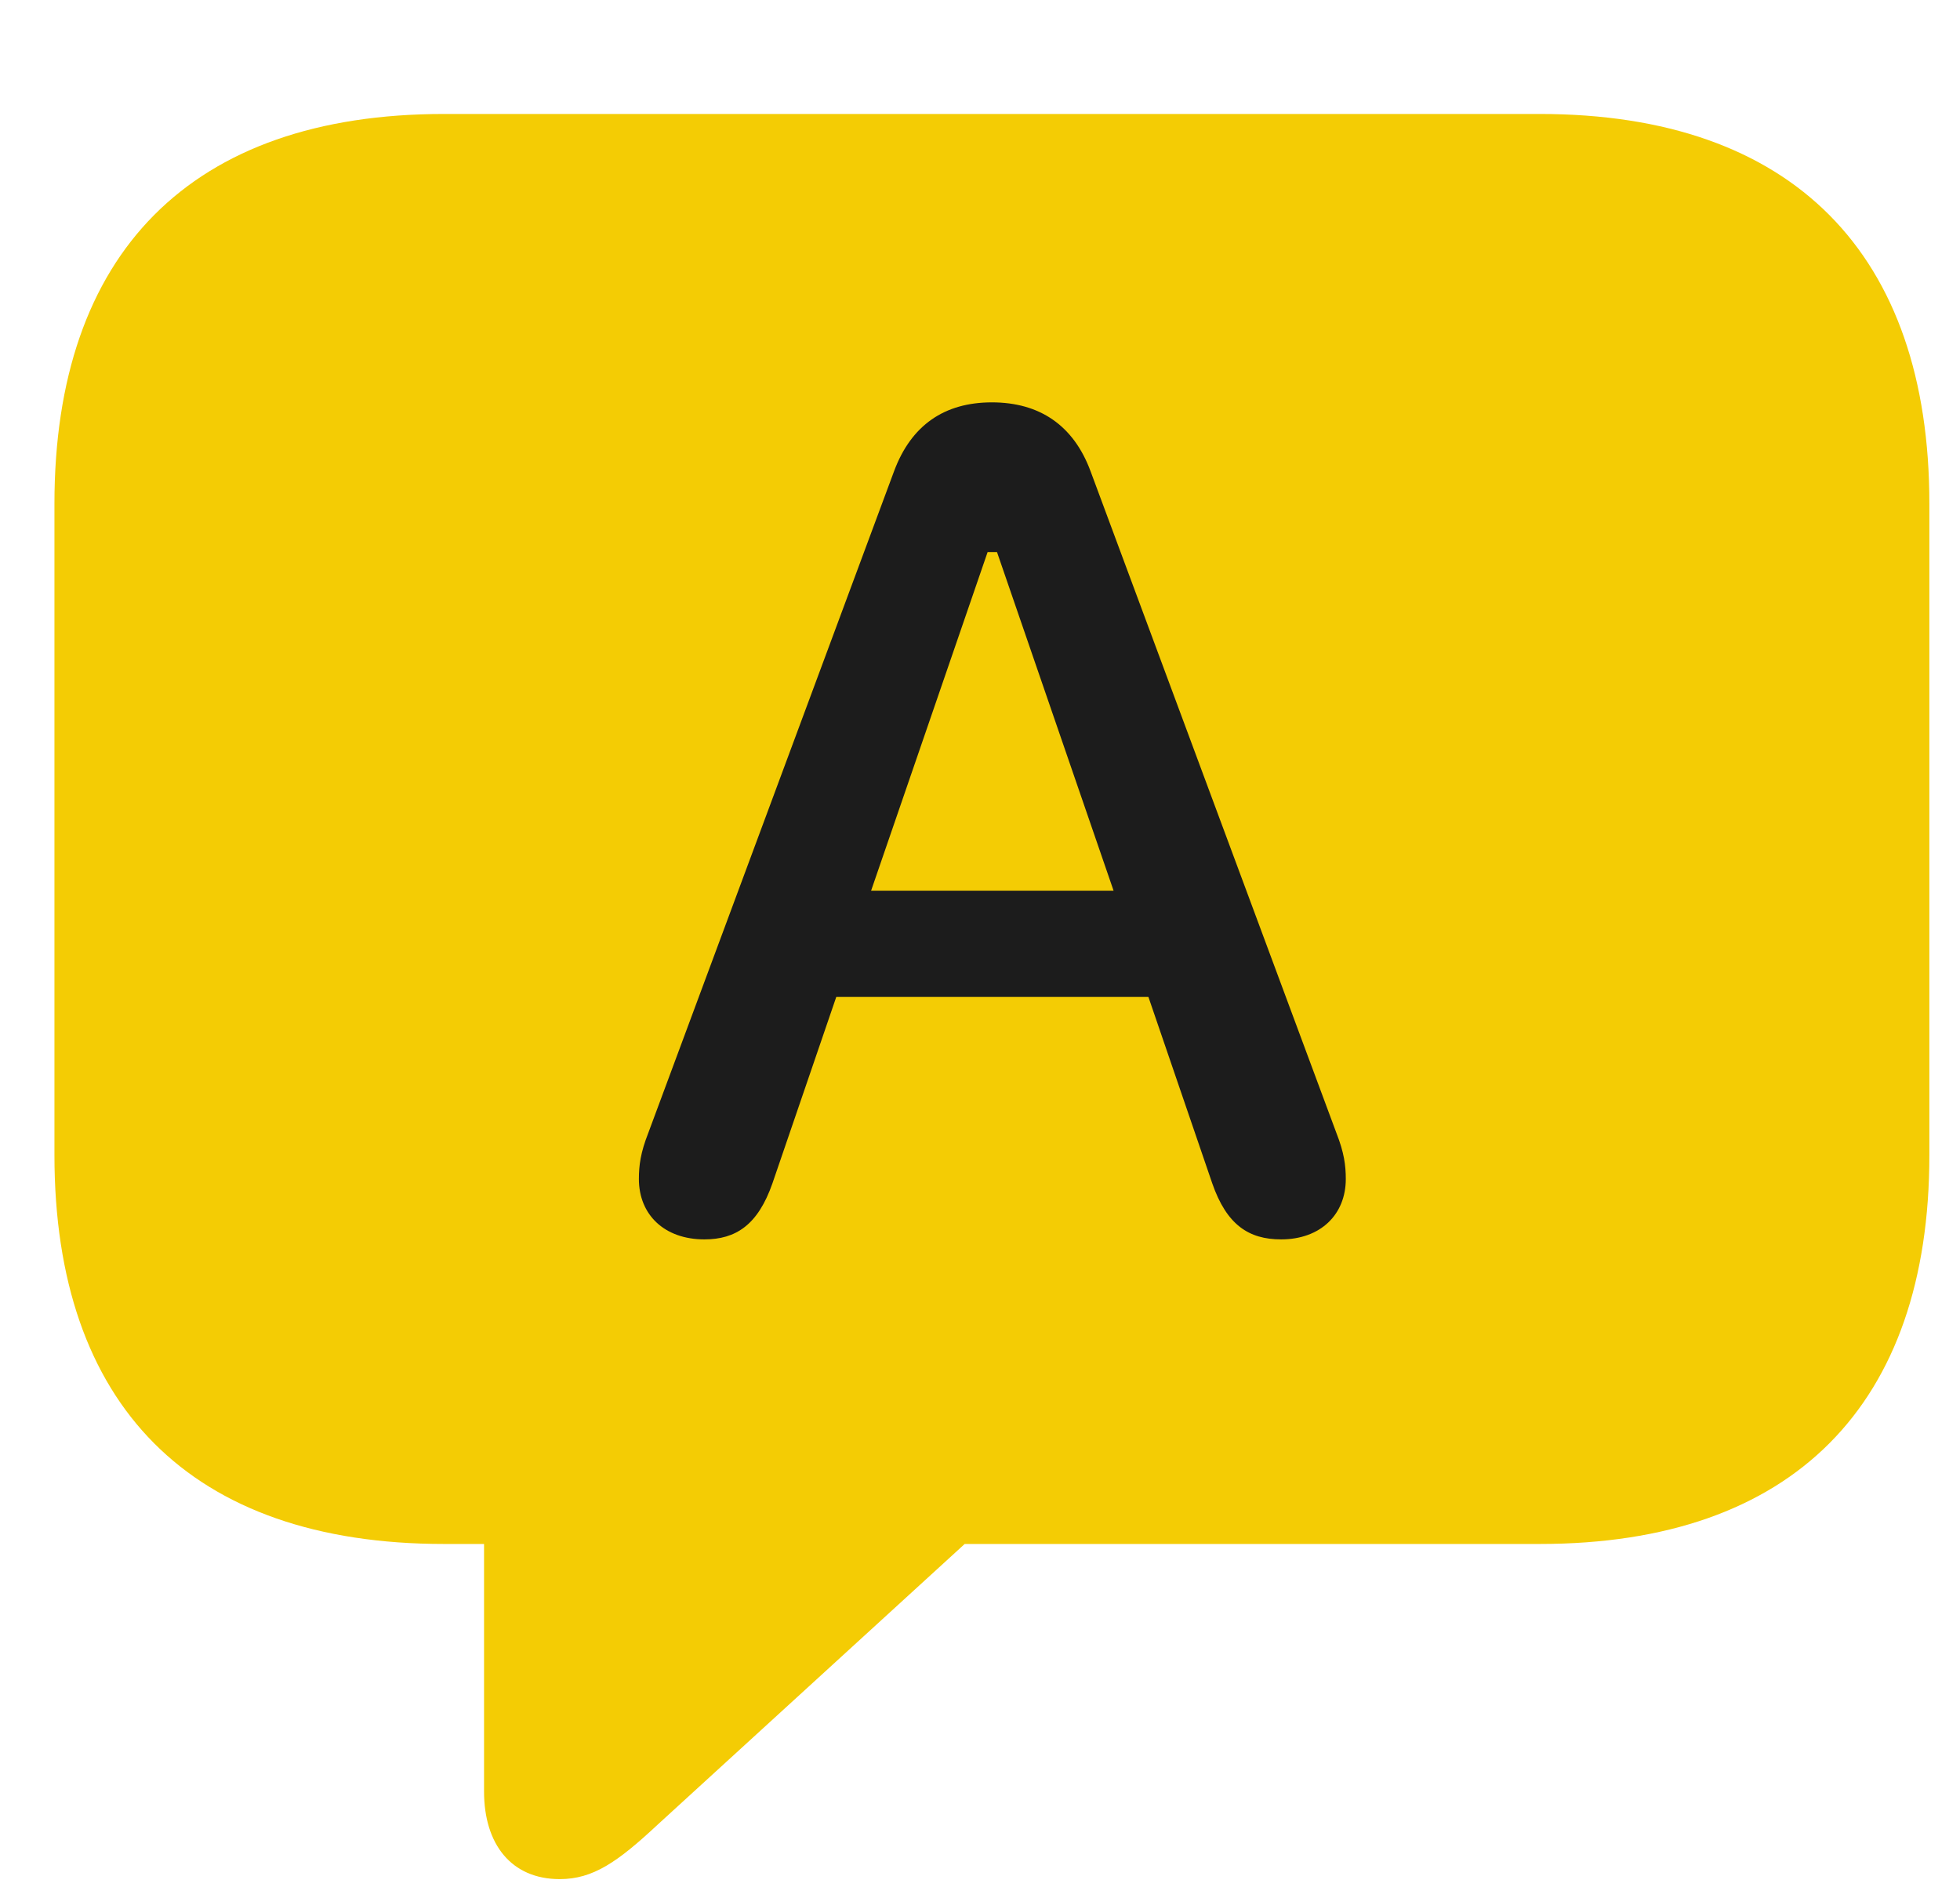 <svg width="27" height="26" viewBox="0 0 27 26" fill="none" xmlns="http://www.w3.org/2000/svg">
<g clip-path="url(#clip0_456_2222)">
<path d="M7.711 25.887C8.168 25.887 8.508 25.652 9.059 25.137L13.289 21.27H21.211C24.703 21.27 26.578 19.348 26.578 15.914V6.938C26.578 3.504 24.703 1.57 21.211 1.57H6.117C2.625 1.57 0.75 3.492 0.75 6.938V15.914C0.75 19.359 2.625 21.27 6.117 21.27H6.668V24.68C6.668 25.406 7.043 25.887 7.711 25.887Z" fill="#F4CC04"/>
<path d="M9.703 17.074C9.152 17.074 8.801 16.734 8.801 16.242C8.801 16.055 8.824 15.879 8.93 15.609L12.316 6.492C12.551 5.859 13.008 5.543 13.664 5.543C14.32 5.543 14.789 5.859 15.023 6.492L18.41 15.609C18.516 15.879 18.539 16.055 18.539 16.242C18.539 16.734 18.188 17.074 17.648 17.074C17.203 17.074 16.898 16.875 16.699 16.301L15.82 13.734H11.52L10.641 16.301C10.441 16.875 10.137 17.074 9.703 17.074ZM12 12.27H15.34L13.734 7.605H13.605L12 12.27Z" fill="#1C1C1C"/>
</g>
<defs>
<clipPath id="clip0_456_2222">
<rect width="25.828" height="25.887" fill="white" transform="translate(0.75)"/>
</clipPath>
</defs>
</svg>
